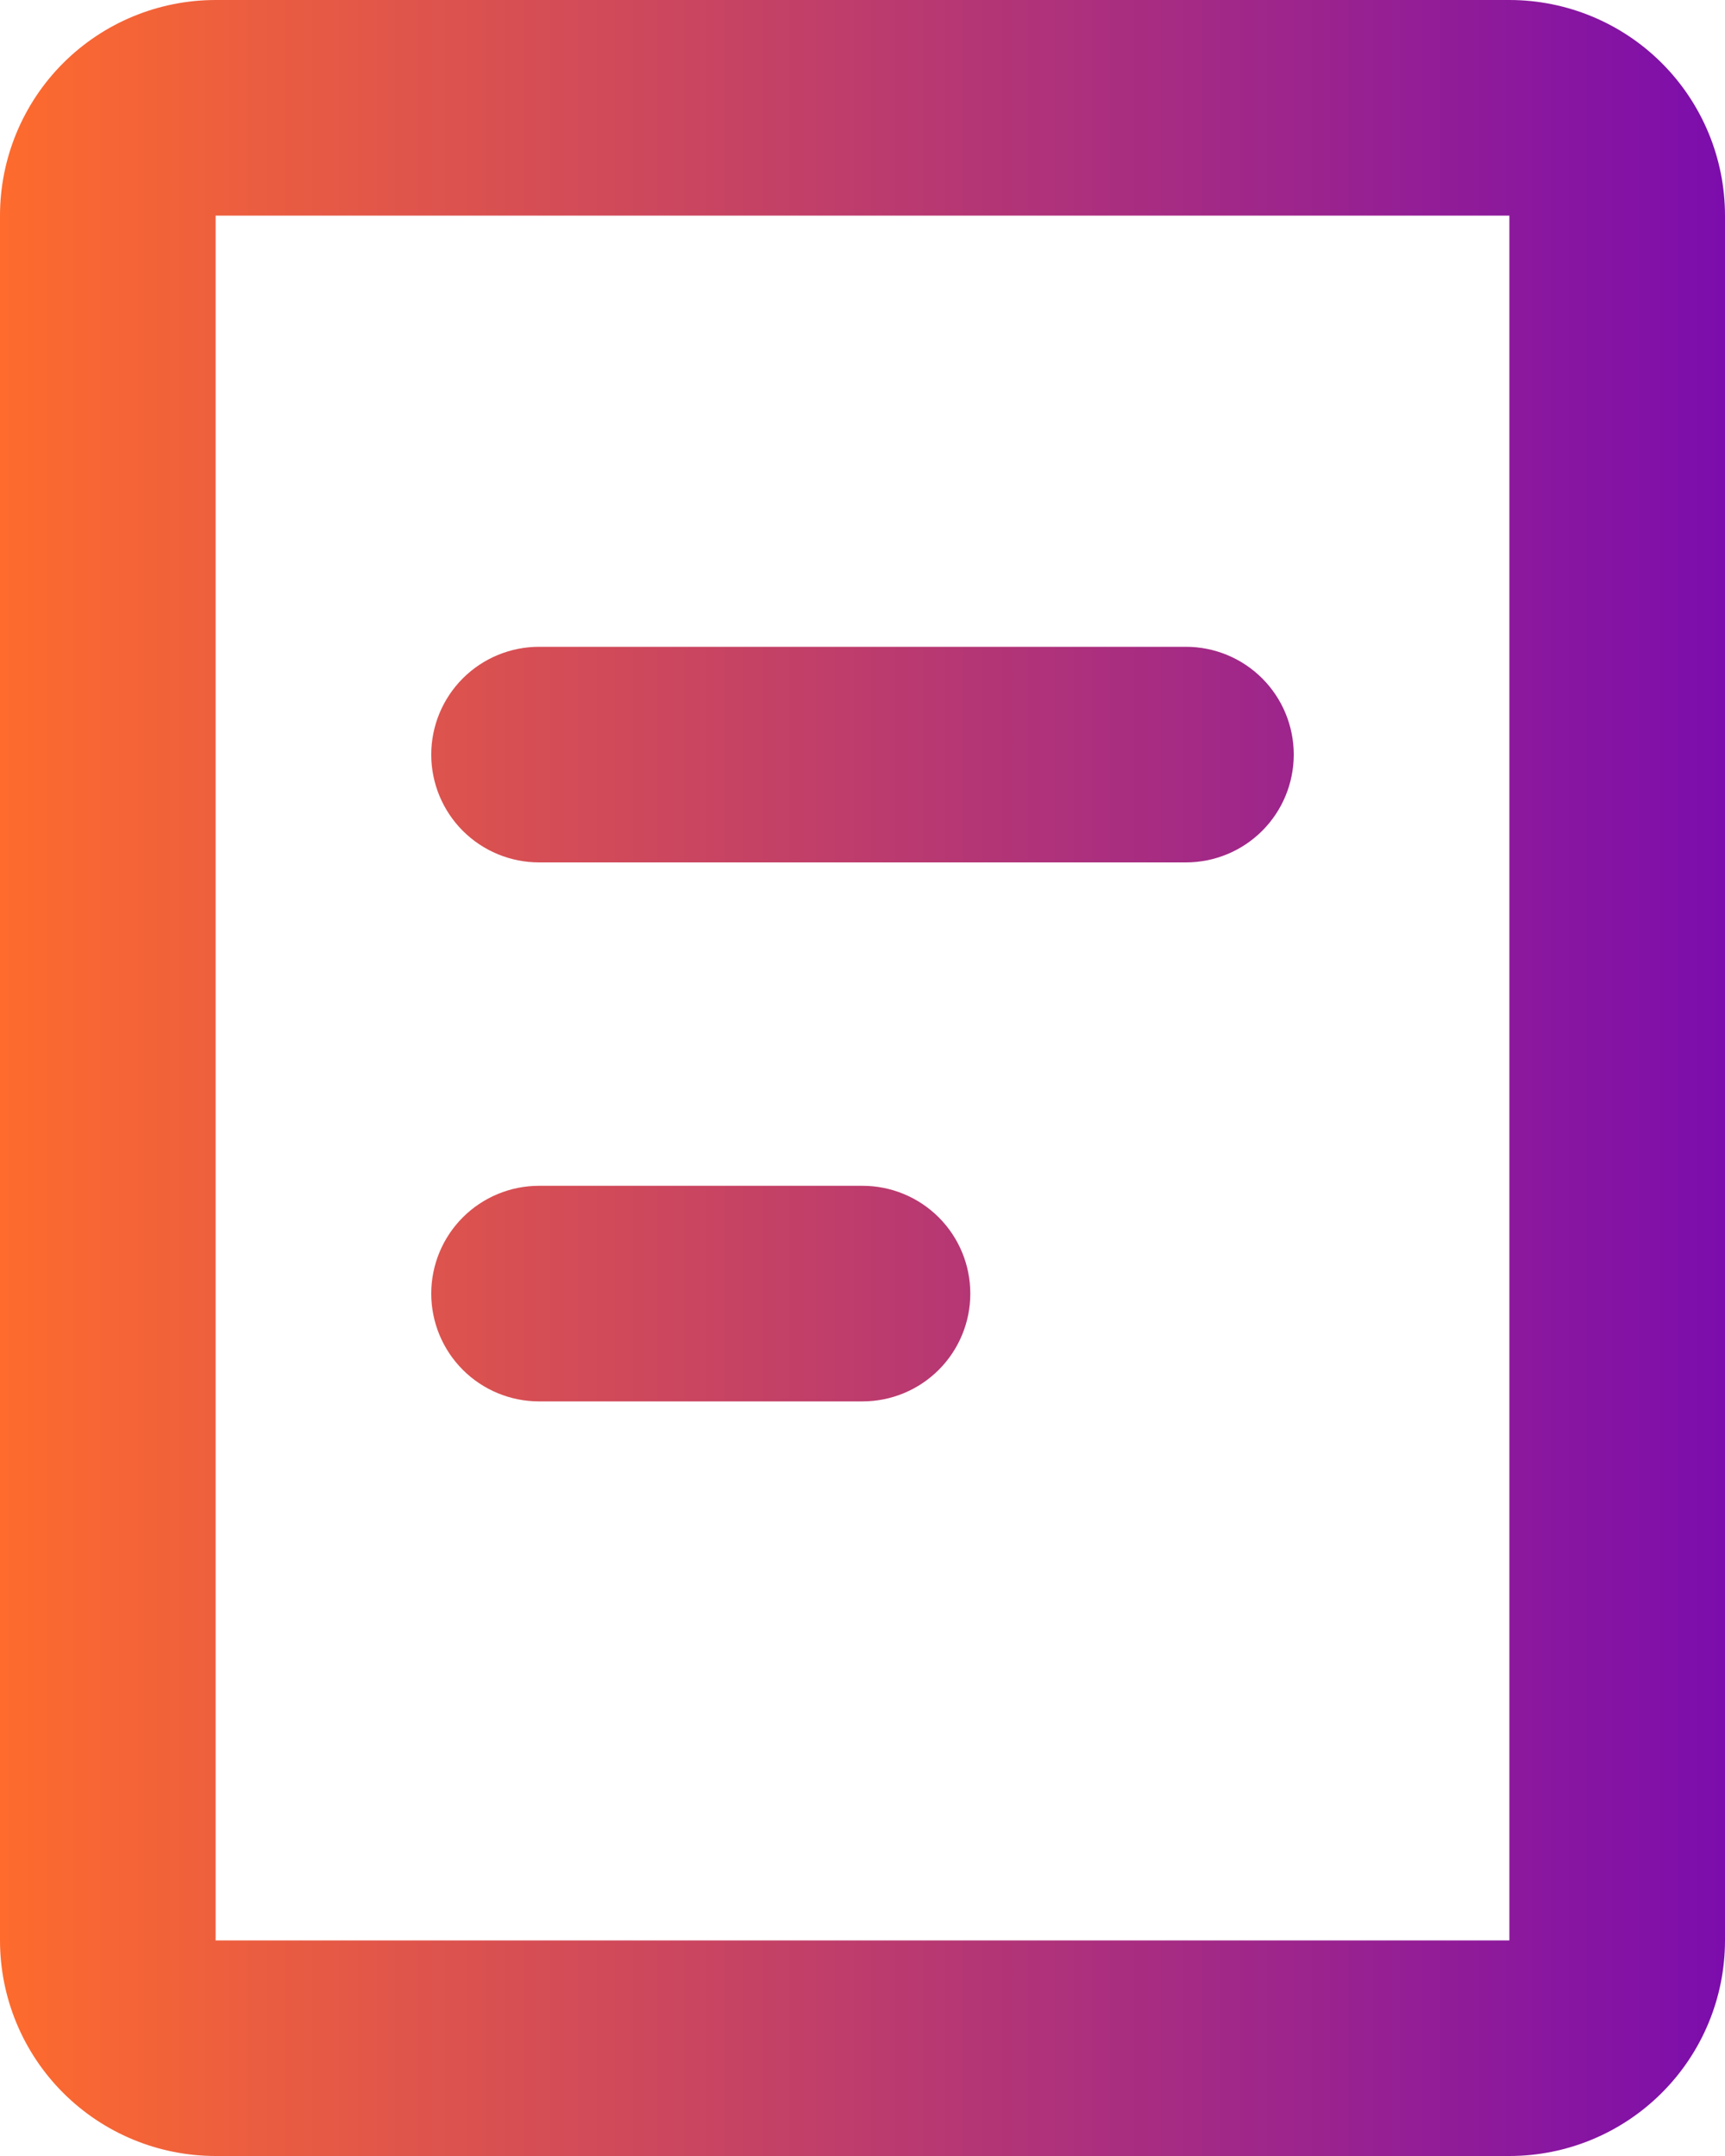 <?xml version="1.0" encoding="UTF-8"?> <svg xmlns="http://www.w3.org/2000/svg" width="40" height="50" viewBox="0 0 40 50" fill="none"><path fill-rule="evenodd" clip-rule="evenodd" d="M0 5C0 3.674 0.527 2.402 1.464 1.464C2.402 0.527 3.674 0 5 0H35C36.326 0 37.598 0.527 38.535 1.464C39.473 2.402 40 3.674 40 5V45C40 46.326 39.473 47.598 38.535 48.535C37.598 49.473 36.326 50 35 50H5C3.674 50 2.402 49.473 1.464 48.535C0.527 47.598 0 46.326 0 45V5ZM35 5H5V45H35V5ZM10 17.5C10 16.837 10.263 16.201 10.732 15.732C11.201 15.263 11.837 15 12.5 15H27.5C28.163 15 28.799 15.263 29.268 15.732C29.737 16.201 30 16.837 30 17.5C30 18.163 29.737 18.799 29.268 19.268C28.799 19.737 28.163 20 27.5 20H12.5C11.837 20 11.201 19.737 10.732 19.268C10.263 18.799 10 18.163 10 17.5ZM12.5 27.5C11.837 27.5 11.201 27.763 10.732 28.232C10.263 28.701 10 29.337 10 30C10 30.663 10.263 31.299 10.732 31.768C11.201 32.237 11.837 32.5 12.5 32.5H20C20.663 32.5 21.299 32.237 21.768 31.768C22.237 31.299 22.5 30.663 22.5 30C22.5 29.337 22.237 28.701 21.768 28.232C21.299 27.763 20.663 27.5 20 27.5H12.5Z" fill="url(#paint0_linear_2578_122)"></path><defs><linearGradient id="paint0_linear_2578_122" x1="0" y1="25" x2="40" y2="25" gradientUnits="userSpaceOnUse"><stop stop-color="#FE6B2D"></stop><stop offset="1" stop-color="#7C0DAC"></stop></linearGradient></defs></svg> 